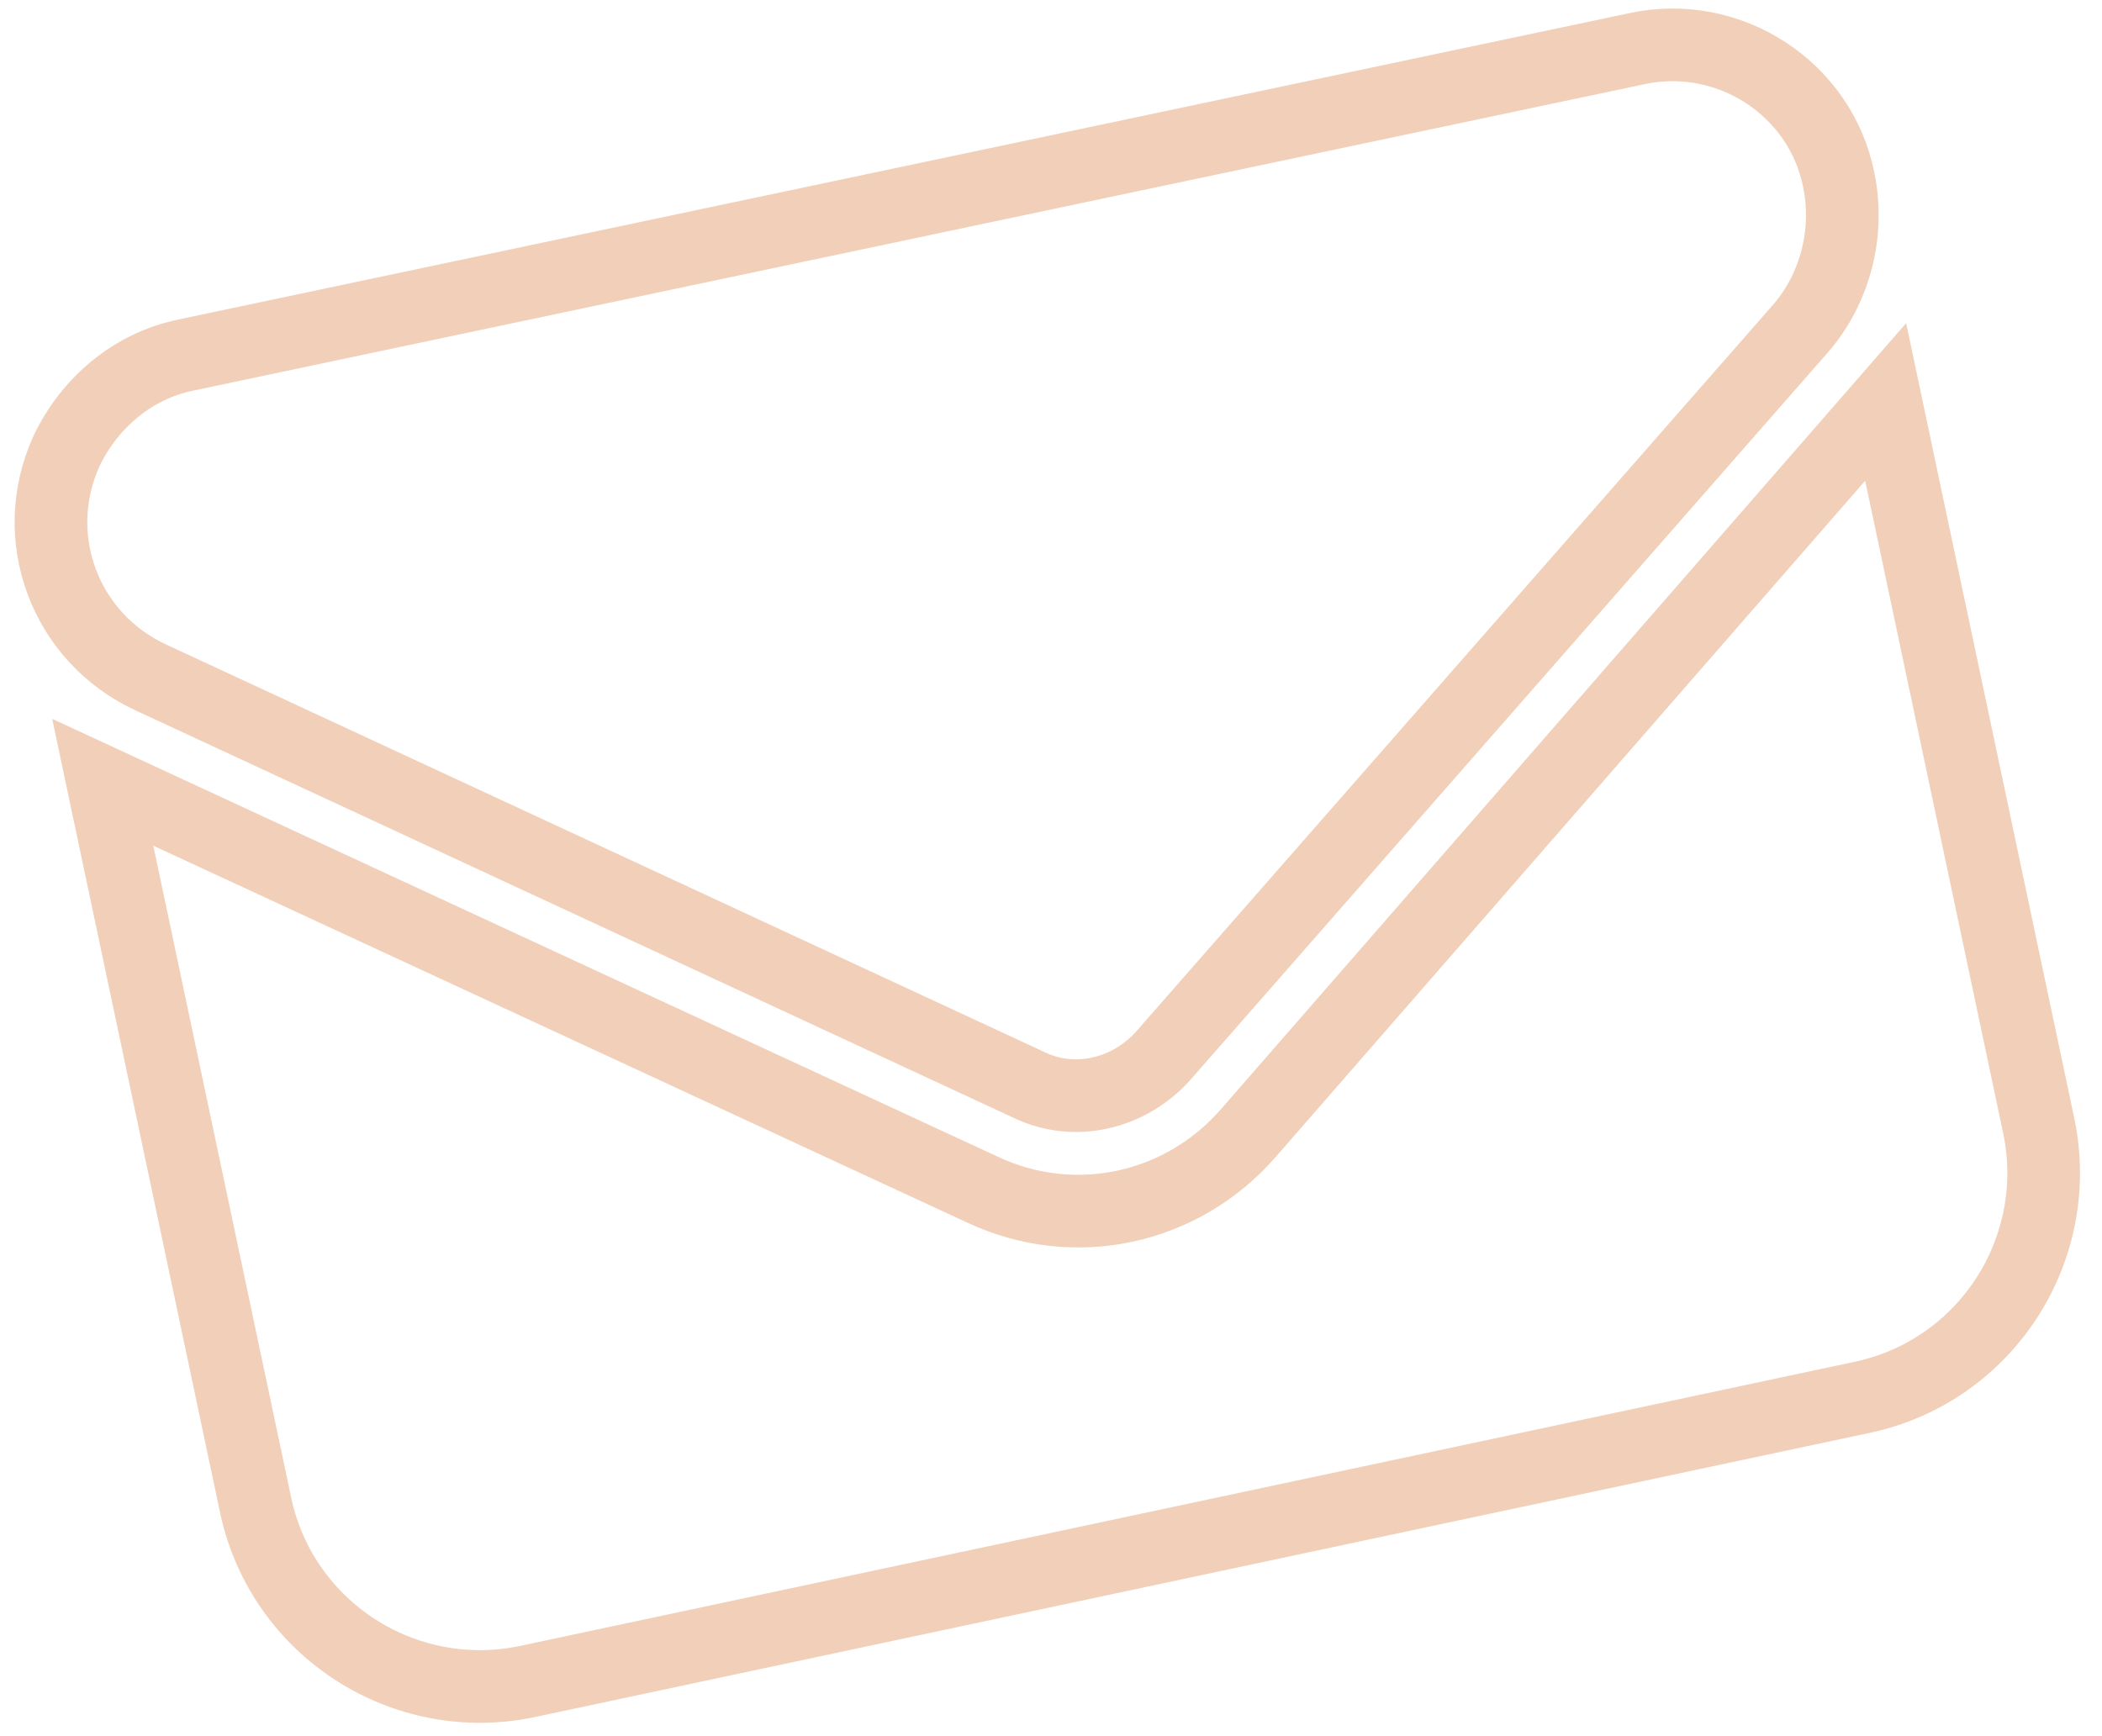 <?xml version="1.0" encoding="utf-8"?>
<!-- Generator: Adobe Illustrator 26.3.1, SVG Export Plug-In . SVG Version: 6.00 Build 0)  -->
<svg version="1.1" id="Livello_1" xmlns="http://www.w3.org/2000/svg" xmlns:xlink="http://www.w3.org/1999/xlink" x="0px" y="0px"
	 viewBox="0 0 116.6 96.3" style="enable-background:new 0 0 116.6 96.3;" xml:space="preserve">
<style type="text/css">
	.st0{fill:none;stroke:#F1CFB8;stroke-width:4.03;stroke-miterlimit:3.999;}
</style>
<path id="envelope" class="st0" d="M90.8,2.7c5.1-1.1,10.2,2.2,11.2,7.3c0.6,2.9-0.2,6-2.1,8.2L64.5,58.6c-1.9,2.1-4.9,2.8-7.4,1.6
	L8.4,37.6C3.6,35.4,1.5,29.8,3.7,25c1.3-2.7,3.7-4.7,6.6-5.3L90.8,2.7z M54.5,66c5.1,2.4,11.1,1.1,14.8-3.2l35.3-40.5l8.5,40.2
	c1.4,6.8-2.9,13.5-9.7,15L29.2,93.3c-6.8,1.4-13.5-2.9-15-9.7L5.7,43.4L54.5,66z"/>
</svg>
